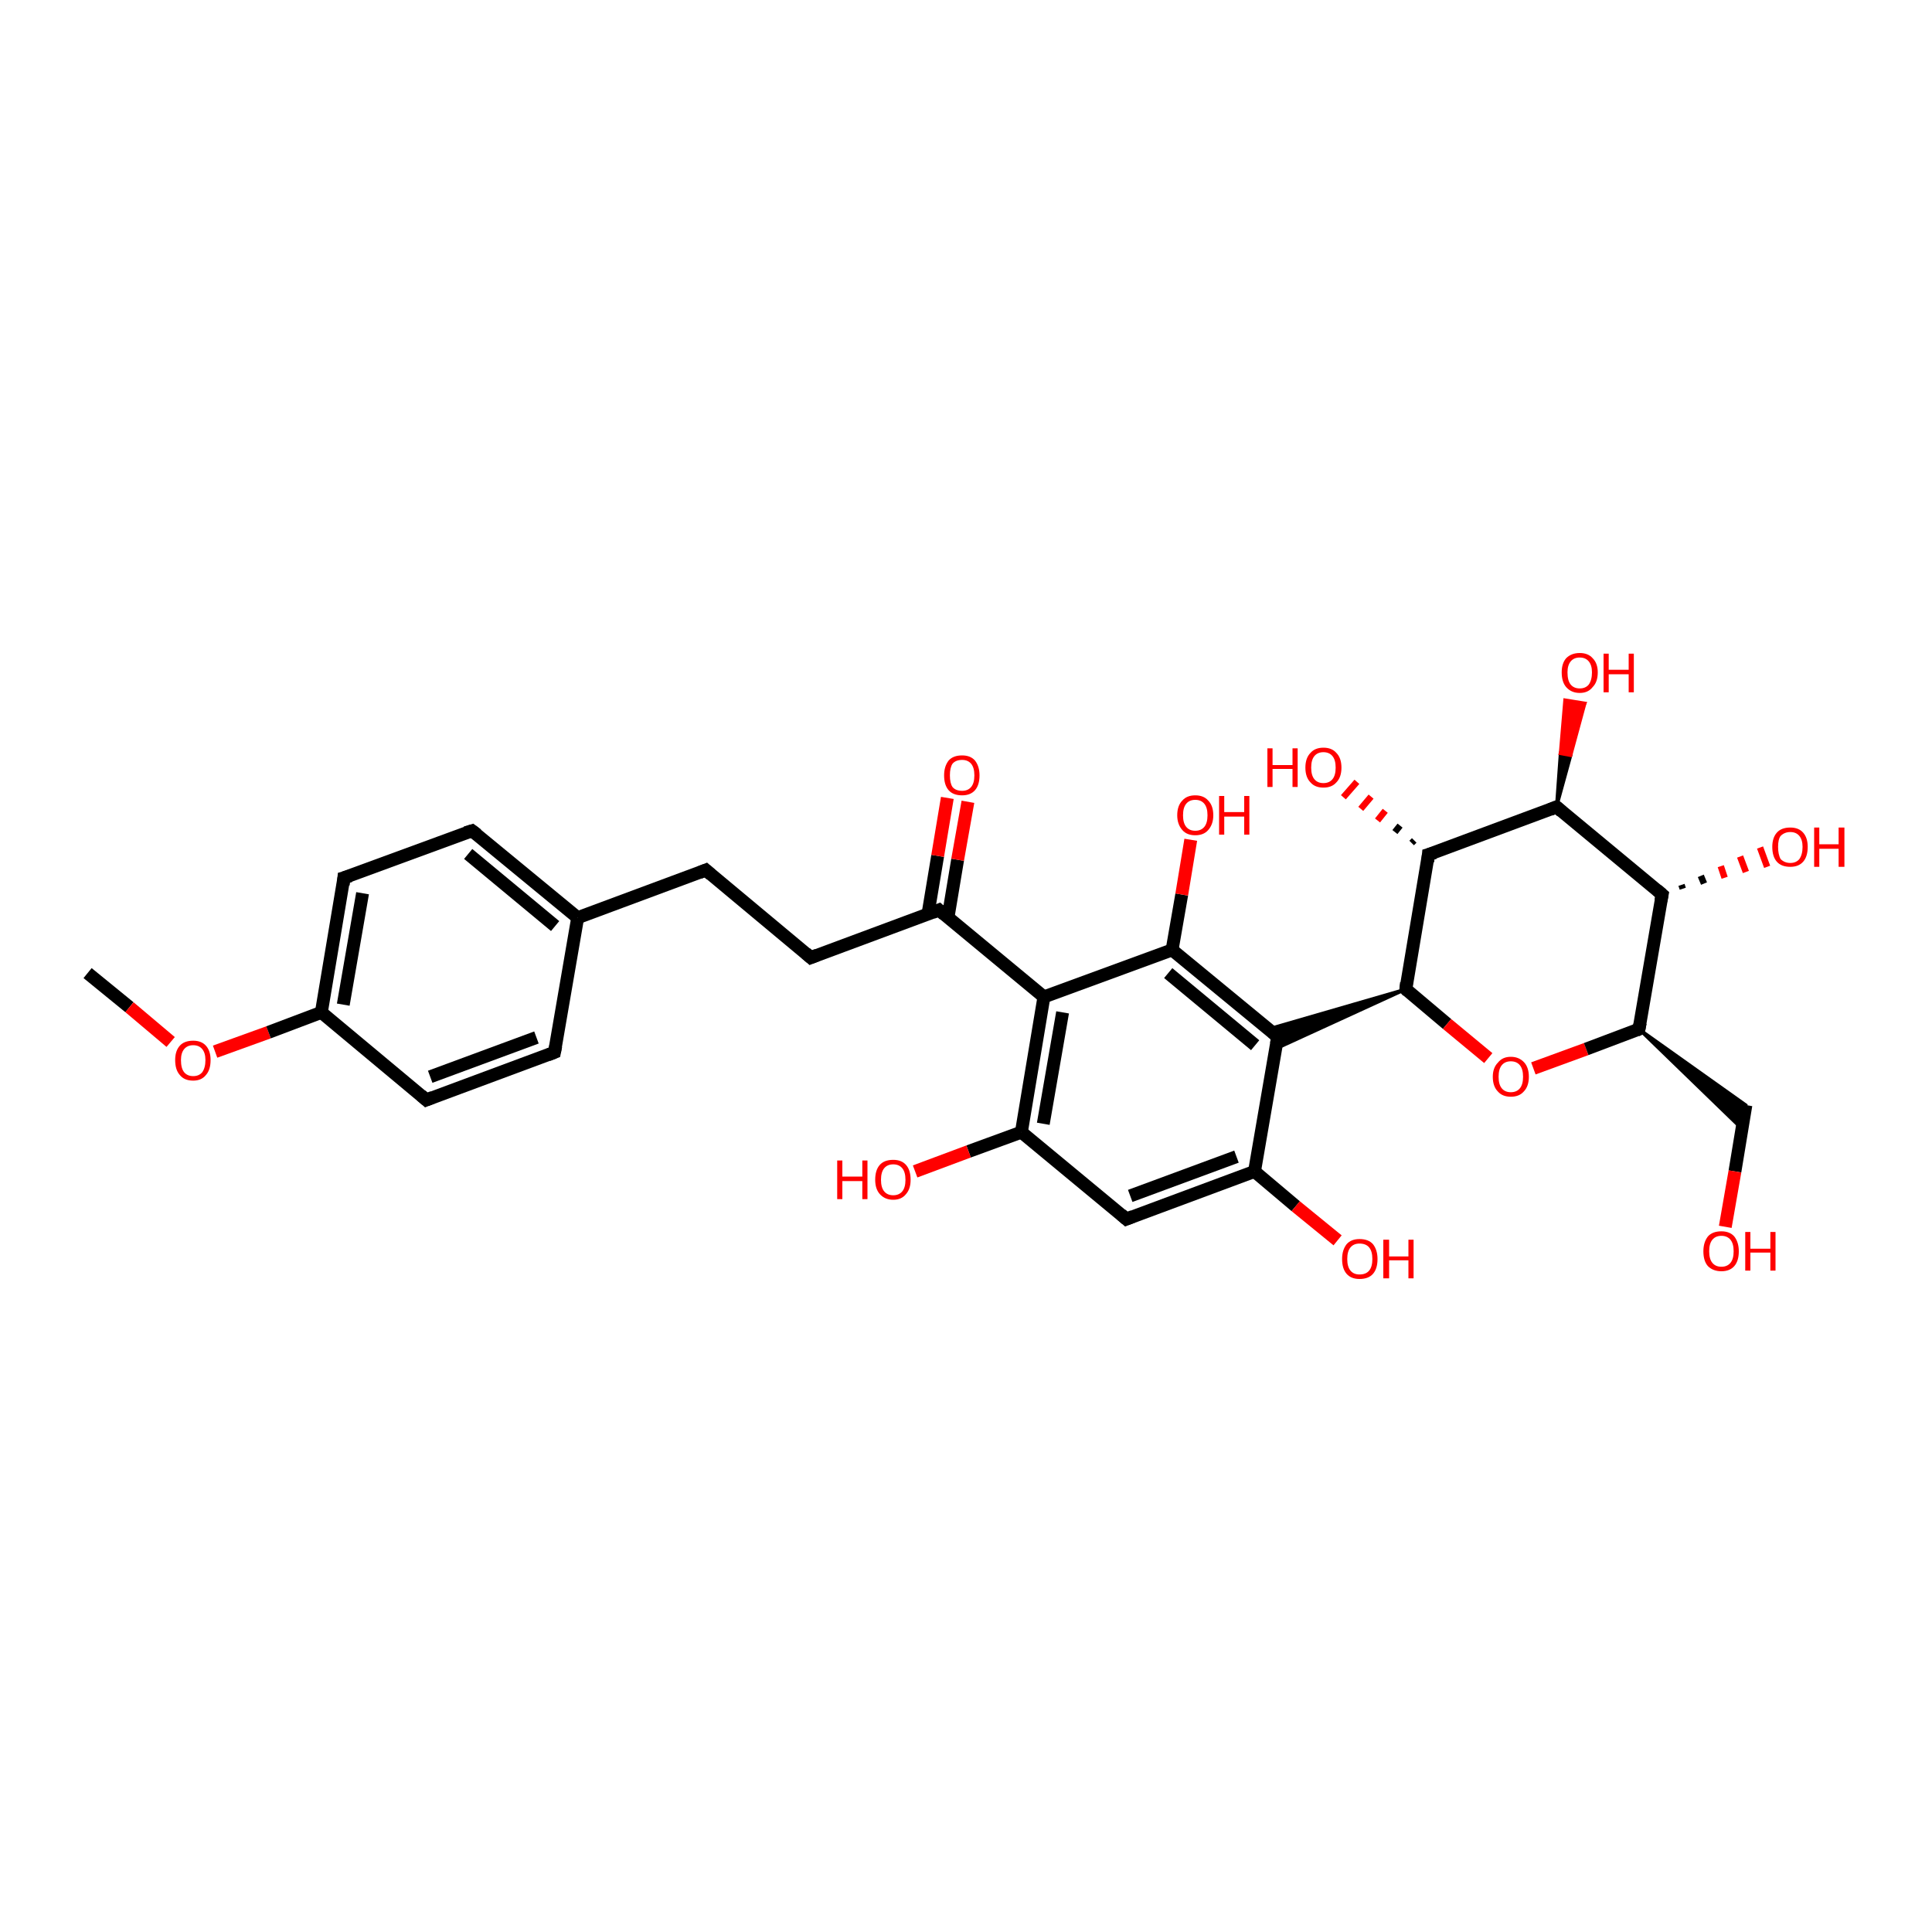 <?xml version='1.0' encoding='iso-8859-1'?>
<svg version='1.1' baseProfile='full'
              xmlns='http://www.w3.org/2000/svg'
                      xmlns:rdkit='http://www.rdkit.org/xml'
                      xmlns:xlink='http://www.w3.org/1999/xlink'
                  xml:space='preserve'
width='300px' height='300px' viewBox='0 0 300 300'>
<!-- END OF HEADER -->
<rect style='opacity:1.0;fill:#FFFFFF;stroke:none' width='300.0' height='300.0' x='0.0' y='0.0'> </rect>
<path class='bond-0 atom-0 atom-1' d='M 13.6,151.1 L 20.1,156.4' style='fill:none;fill-rule:evenodd;stroke:#000000;stroke-width:2.0px;stroke-linecap:butt;stroke-linejoin:miter;stroke-opacity:1' />
<path class='bond-0 atom-0 atom-1' d='M 20.1,156.4 L 26.5,161.8' style='fill:none;fill-rule:evenodd;stroke:#FF0000;stroke-width:2.0px;stroke-linecap:butt;stroke-linejoin:miter;stroke-opacity:1' />
<path class='bond-1 atom-1 atom-2' d='M 33.4,163.3 L 41.7,160.3' style='fill:none;fill-rule:evenodd;stroke:#FF0000;stroke-width:2.0px;stroke-linecap:butt;stroke-linejoin:miter;stroke-opacity:1' />
<path class='bond-1 atom-1 atom-2' d='M 41.7,160.3 L 49.9,157.2' style='fill:none;fill-rule:evenodd;stroke:#000000;stroke-width:2.0px;stroke-linecap:butt;stroke-linejoin:miter;stroke-opacity:1' />
<path class='bond-2 atom-2 atom-3' d='M 49.9,157.2 L 53.4,136.3' style='fill:none;fill-rule:evenodd;stroke:#000000;stroke-width:2.0px;stroke-linecap:butt;stroke-linejoin:miter;stroke-opacity:1' />
<path class='bond-2 atom-2 atom-3' d='M 53.3,156.0 L 56.3,138.7' style='fill:none;fill-rule:evenodd;stroke:#000000;stroke-width:2.0px;stroke-linecap:butt;stroke-linejoin:miter;stroke-opacity:1' />
<path class='bond-3 atom-3 atom-4' d='M 53.4,136.3 L 73.3,129.0' style='fill:none;fill-rule:evenodd;stroke:#000000;stroke-width:2.0px;stroke-linecap:butt;stroke-linejoin:miter;stroke-opacity:1' />
<path class='bond-4 atom-4 atom-5' d='M 73.3,129.0 L 89.7,142.5' style='fill:none;fill-rule:evenodd;stroke:#000000;stroke-width:2.0px;stroke-linecap:butt;stroke-linejoin:miter;stroke-opacity:1' />
<path class='bond-4 atom-4 atom-5' d='M 72.7,132.6 L 86.2,143.8' style='fill:none;fill-rule:evenodd;stroke:#000000;stroke-width:2.0px;stroke-linecap:butt;stroke-linejoin:miter;stroke-opacity:1' />
<path class='bond-5 atom-5 atom-6' d='M 89.7,142.5 L 109.6,135.1' style='fill:none;fill-rule:evenodd;stroke:#000000;stroke-width:2.0px;stroke-linecap:butt;stroke-linejoin:miter;stroke-opacity:1' />
<path class='bond-6 atom-6 atom-7' d='M 109.6,135.1 L 125.9,148.7' style='fill:none;fill-rule:evenodd;stroke:#000000;stroke-width:2.0px;stroke-linecap:butt;stroke-linejoin:miter;stroke-opacity:1' />
<path class='bond-7 atom-7 atom-8' d='M 125.9,148.7 L 145.8,141.3' style='fill:none;fill-rule:evenodd;stroke:#000000;stroke-width:2.0px;stroke-linecap:butt;stroke-linejoin:miter;stroke-opacity:1' />
<path class='bond-8 atom-8 atom-9' d='M 147.2,142.5 L 148.7,133.5' style='fill:none;fill-rule:evenodd;stroke:#000000;stroke-width:2.0px;stroke-linecap:butt;stroke-linejoin:miter;stroke-opacity:1' />
<path class='bond-8 atom-8 atom-9' d='M 148.7,133.5 L 150.3,124.5' style='fill:none;fill-rule:evenodd;stroke:#FF0000;stroke-width:2.0px;stroke-linecap:butt;stroke-linejoin:miter;stroke-opacity:1' />
<path class='bond-8 atom-8 atom-9' d='M 144.1,141.9 L 145.6,132.9' style='fill:none;fill-rule:evenodd;stroke:#000000;stroke-width:2.0px;stroke-linecap:butt;stroke-linejoin:miter;stroke-opacity:1' />
<path class='bond-8 atom-8 atom-9' d='M 145.6,132.9 L 147.1,123.9' style='fill:none;fill-rule:evenodd;stroke:#FF0000;stroke-width:2.0px;stroke-linecap:butt;stroke-linejoin:miter;stroke-opacity:1' />
<path class='bond-9 atom-8 atom-10' d='M 145.8,141.3 L 162.1,154.8' style='fill:none;fill-rule:evenodd;stroke:#000000;stroke-width:2.0px;stroke-linecap:butt;stroke-linejoin:miter;stroke-opacity:1' />
<path class='bond-10 atom-10 atom-11' d='M 162.1,154.8 L 158.6,175.8' style='fill:none;fill-rule:evenodd;stroke:#000000;stroke-width:2.0px;stroke-linecap:butt;stroke-linejoin:miter;stroke-opacity:1' />
<path class='bond-10 atom-10 atom-11' d='M 165.0,157.2 L 162.0,174.5' style='fill:none;fill-rule:evenodd;stroke:#000000;stroke-width:2.0px;stroke-linecap:butt;stroke-linejoin:miter;stroke-opacity:1' />
<path class='bond-11 atom-11 atom-12' d='M 158.6,175.8 L 150.4,178.8' style='fill:none;fill-rule:evenodd;stroke:#000000;stroke-width:2.0px;stroke-linecap:butt;stroke-linejoin:miter;stroke-opacity:1' />
<path class='bond-11 atom-11 atom-12' d='M 150.4,178.8 L 142.1,181.9' style='fill:none;fill-rule:evenodd;stroke:#FF0000;stroke-width:2.0px;stroke-linecap:butt;stroke-linejoin:miter;stroke-opacity:1' />
<path class='bond-12 atom-11 atom-13' d='M 158.6,175.8 L 174.9,189.3' style='fill:none;fill-rule:evenodd;stroke:#000000;stroke-width:2.0px;stroke-linecap:butt;stroke-linejoin:miter;stroke-opacity:1' />
<path class='bond-13 atom-13 atom-14' d='M 174.9,189.3 L 194.8,181.9' style='fill:none;fill-rule:evenodd;stroke:#000000;stroke-width:2.0px;stroke-linecap:butt;stroke-linejoin:miter;stroke-opacity:1' />
<path class='bond-13 atom-13 atom-14' d='M 175.5,185.7 L 192.0,179.6' style='fill:none;fill-rule:evenodd;stroke:#000000;stroke-width:2.0px;stroke-linecap:butt;stroke-linejoin:miter;stroke-opacity:1' />
<path class='bond-14 atom-14 atom-15' d='M 194.8,181.9 L 201.2,187.3' style='fill:none;fill-rule:evenodd;stroke:#000000;stroke-width:2.0px;stroke-linecap:butt;stroke-linejoin:miter;stroke-opacity:1' />
<path class='bond-14 atom-14 atom-15' d='M 201.2,187.3 L 207.7,192.6' style='fill:none;fill-rule:evenodd;stroke:#FF0000;stroke-width:2.0px;stroke-linecap:butt;stroke-linejoin:miter;stroke-opacity:1' />
<path class='bond-15 atom-14 atom-16' d='M 194.8,181.9 L 198.4,161.0' style='fill:none;fill-rule:evenodd;stroke:#000000;stroke-width:2.0px;stroke-linecap:butt;stroke-linejoin:miter;stroke-opacity:1' />
<path class='bond-16 atom-17 atom-16' d='M 218.3,153.6 L 198.0,162.9 L 198.4,161.0 Z' style='fill:#000000;fill-rule:evenodd;fill-opacity:1;stroke:#000000;stroke-width:0.5px;stroke-linecap:butt;stroke-linejoin:miter;stroke-opacity:1;' />
<path class='bond-16 atom-17 atom-16' d='M 218.3,153.6 L 198.4,161.0 L 196.9,159.8 Z' style='fill:#000000;fill-rule:evenodd;fill-opacity:1;stroke:#000000;stroke-width:0.5px;stroke-linecap:butt;stroke-linejoin:miter;stroke-opacity:1;' />
<path class='bond-17 atom-17 atom-18' d='M 218.3,153.6 L 224.7,159.0' style='fill:none;fill-rule:evenodd;stroke:#000000;stroke-width:2.0px;stroke-linecap:butt;stroke-linejoin:miter;stroke-opacity:1' />
<path class='bond-17 atom-17 atom-18' d='M 224.7,159.0 L 231.1,164.3' style='fill:none;fill-rule:evenodd;stroke:#FF0000;stroke-width:2.0px;stroke-linecap:butt;stroke-linejoin:miter;stroke-opacity:1' />
<path class='bond-18 atom-18 atom-19' d='M 238.1,165.9 L 246.3,162.9' style='fill:none;fill-rule:evenodd;stroke:#FF0000;stroke-width:2.0px;stroke-linecap:butt;stroke-linejoin:miter;stroke-opacity:1' />
<path class='bond-18 atom-18 atom-19' d='M 246.3,162.9 L 254.5,159.8' style='fill:none;fill-rule:evenodd;stroke:#000000;stroke-width:2.0px;stroke-linecap:butt;stroke-linejoin:miter;stroke-opacity:1' />
<path class='bond-19 atom-19 atom-20' d='M 254.5,159.8 L 271.1,171.6 L 270.5,175.3 Z' style='fill:#000000;fill-rule:evenodd;fill-opacity:1;stroke:#000000;stroke-width:0.5px;stroke-linecap:butt;stroke-linejoin:miter;stroke-opacity:1;' />
<path class='bond-20 atom-20 atom-21' d='M 271.1,171.6 L 269.4,181.9' style='fill:none;fill-rule:evenodd;stroke:#000000;stroke-width:2.0px;stroke-linecap:butt;stroke-linejoin:miter;stroke-opacity:1' />
<path class='bond-20 atom-20 atom-21' d='M 269.4,181.9 L 267.9,190.5' style='fill:none;fill-rule:evenodd;stroke:#FF0000;stroke-width:2.0px;stroke-linecap:butt;stroke-linejoin:miter;stroke-opacity:1' />
<path class='bond-21 atom-19 atom-22' d='M 254.5,159.8 L 258.1,138.9' style='fill:none;fill-rule:evenodd;stroke:#000000;stroke-width:2.0px;stroke-linecap:butt;stroke-linejoin:miter;stroke-opacity:1' />
<path class='bond-22 atom-22 atom-23' d='M 261.1,137.4 L 261.3,138.0' style='fill:none;fill-rule:evenodd;stroke:#000000;stroke-width:1.0px;stroke-linecap:butt;stroke-linejoin:miter;stroke-opacity:1' />
<path class='bond-22 atom-22 atom-23' d='M 264.1,136.0 L 264.6,137.2' style='fill:none;fill-rule:evenodd;stroke:#000000;stroke-width:1.0px;stroke-linecap:butt;stroke-linejoin:miter;stroke-opacity:1' />
<path class='bond-22 atom-22 atom-23' d='M 267.2,134.5 L 267.8,136.3' style='fill:none;fill-rule:evenodd;stroke:#FF0000;stroke-width:1.0px;stroke-linecap:butt;stroke-linejoin:miter;stroke-opacity:1' />
<path class='bond-22 atom-22 atom-23' d='M 270.2,133.0 L 271.1,135.4' style='fill:none;fill-rule:evenodd;stroke:#FF0000;stroke-width:1.0px;stroke-linecap:butt;stroke-linejoin:miter;stroke-opacity:1' />
<path class='bond-22 atom-22 atom-23' d='M 273.3,131.6 L 274.4,134.6' style='fill:none;fill-rule:evenodd;stroke:#FF0000;stroke-width:1.0px;stroke-linecap:butt;stroke-linejoin:miter;stroke-opacity:1' />
<path class='bond-23 atom-22 atom-24' d='M 258.1,138.9 L 241.7,125.3' style='fill:none;fill-rule:evenodd;stroke:#000000;stroke-width:2.0px;stroke-linecap:butt;stroke-linejoin:miter;stroke-opacity:1' />
<path class='bond-24 atom-24 atom-25' d='M 241.7,125.3 L 242.3,117.0 L 243.9,117.3 Z' style='fill:#000000;fill-rule:evenodd;fill-opacity:1;stroke:#000000;stroke-width:0.5px;stroke-linecap:butt;stroke-linejoin:miter;stroke-opacity:1;' />
<path class='bond-24 atom-24 atom-25' d='M 242.3,117.0 L 246.1,109.2 L 243.0,108.7 Z' style='fill:#FF0000;fill-rule:evenodd;fill-opacity:1;stroke:#FF0000;stroke-width:0.5px;stroke-linecap:butt;stroke-linejoin:miter;stroke-opacity:1;' />
<path class='bond-24 atom-24 atom-25' d='M 242.3,117.0 L 243.9,117.3 L 246.1,109.2 Z' style='fill:#FF0000;fill-rule:evenodd;fill-opacity:1;stroke:#FF0000;stroke-width:0.5px;stroke-linecap:butt;stroke-linejoin:miter;stroke-opacity:1;' />
<path class='bond-25 atom-24 atom-26' d='M 241.7,125.3 L 221.8,132.7' style='fill:none;fill-rule:evenodd;stroke:#000000;stroke-width:2.0px;stroke-linecap:butt;stroke-linejoin:miter;stroke-opacity:1' />
<path class='bond-26 atom-26 atom-27' d='M 219.2,130.9 L 219.6,130.5' style='fill:none;fill-rule:evenodd;stroke:#000000;stroke-width:1.0px;stroke-linecap:butt;stroke-linejoin:miter;stroke-opacity:1' />
<path class='bond-26 atom-26 atom-27' d='M 216.6,129.2 L 217.4,128.2' style='fill:none;fill-rule:evenodd;stroke:#000000;stroke-width:1.0px;stroke-linecap:butt;stroke-linejoin:miter;stroke-opacity:1' />
<path class='bond-26 atom-26 atom-27' d='M 213.9,127.4 L 215.1,125.9' style='fill:none;fill-rule:evenodd;stroke:#FF0000;stroke-width:1.0px;stroke-linecap:butt;stroke-linejoin:miter;stroke-opacity:1' />
<path class='bond-26 atom-26 atom-27' d='M 211.3,125.6 L 212.9,123.7' style='fill:none;fill-rule:evenodd;stroke:#FF0000;stroke-width:1.0px;stroke-linecap:butt;stroke-linejoin:miter;stroke-opacity:1' />
<path class='bond-26 atom-26 atom-27' d='M 208.6,123.8 L 210.7,121.4' style='fill:none;fill-rule:evenodd;stroke:#FF0000;stroke-width:1.0px;stroke-linecap:butt;stroke-linejoin:miter;stroke-opacity:1' />
<path class='bond-27 atom-16 atom-28' d='M 198.4,161.0 L 182.0,147.5' style='fill:none;fill-rule:evenodd;stroke:#000000;stroke-width:2.0px;stroke-linecap:butt;stroke-linejoin:miter;stroke-opacity:1' />
<path class='bond-27 atom-16 atom-28' d='M 194.9,162.3 L 181.4,151.1' style='fill:none;fill-rule:evenodd;stroke:#000000;stroke-width:2.0px;stroke-linecap:butt;stroke-linejoin:miter;stroke-opacity:1' />
<path class='bond-28 atom-28 atom-29' d='M 182.0,147.5 L 183.5,138.9' style='fill:none;fill-rule:evenodd;stroke:#000000;stroke-width:2.0px;stroke-linecap:butt;stroke-linejoin:miter;stroke-opacity:1' />
<path class='bond-28 atom-28 atom-29' d='M 183.5,138.9 L 184.9,130.4' style='fill:none;fill-rule:evenodd;stroke:#FF0000;stroke-width:2.0px;stroke-linecap:butt;stroke-linejoin:miter;stroke-opacity:1' />
<path class='bond-29 atom-5 atom-30' d='M 89.7,142.5 L 86.1,163.4' style='fill:none;fill-rule:evenodd;stroke:#000000;stroke-width:2.0px;stroke-linecap:butt;stroke-linejoin:miter;stroke-opacity:1' />
<path class='bond-30 atom-30 atom-31' d='M 86.1,163.4 L 66.2,170.8' style='fill:none;fill-rule:evenodd;stroke:#000000;stroke-width:2.0px;stroke-linecap:butt;stroke-linejoin:miter;stroke-opacity:1' />
<path class='bond-30 atom-30 atom-31' d='M 83.3,161.1 L 66.8,167.2' style='fill:none;fill-rule:evenodd;stroke:#000000;stroke-width:2.0px;stroke-linecap:butt;stroke-linejoin:miter;stroke-opacity:1' />
<path class='bond-31 atom-31 atom-2' d='M 66.2,170.8 L 49.9,157.2' style='fill:none;fill-rule:evenodd;stroke:#000000;stroke-width:2.0px;stroke-linecap:butt;stroke-linejoin:miter;stroke-opacity:1' />
<path class='bond-32 atom-28 atom-10' d='M 182.0,147.5 L 162.1,154.8' style='fill:none;fill-rule:evenodd;stroke:#000000;stroke-width:2.0px;stroke-linecap:butt;stroke-linejoin:miter;stroke-opacity:1' />
<path class='bond-33 atom-26 atom-17' d='M 221.8,132.7 L 218.3,153.6' style='fill:none;fill-rule:evenodd;stroke:#000000;stroke-width:2.0px;stroke-linecap:butt;stroke-linejoin:miter;stroke-opacity:1' />
<path d='M 53.3,137.4 L 53.4,136.3 L 54.4,136.0' style='fill:none;stroke:#000000;stroke-width:2.0px;stroke-linecap:butt;stroke-linejoin:miter;stroke-opacity:1;' />
<path d='M 72.3,129.3 L 73.3,129.0 L 74.1,129.6' style='fill:none;stroke:#000000;stroke-width:2.0px;stroke-linecap:butt;stroke-linejoin:miter;stroke-opacity:1;' />
<path d='M 108.6,135.5 L 109.6,135.1 L 110.4,135.8' style='fill:none;stroke:#000000;stroke-width:2.0px;stroke-linecap:butt;stroke-linejoin:miter;stroke-opacity:1;' />
<path d='M 125.1,148.0 L 125.9,148.7 L 126.9,148.3' style='fill:none;stroke:#000000;stroke-width:2.0px;stroke-linecap:butt;stroke-linejoin:miter;stroke-opacity:1;' />
<path d='M 144.8,141.7 L 145.8,141.3 L 146.6,142.0' style='fill:none;stroke:#000000;stroke-width:2.0px;stroke-linecap:butt;stroke-linejoin:miter;stroke-opacity:1;' />
<path d='M 174.1,188.6 L 174.9,189.3 L 175.9,188.9' style='fill:none;stroke:#000000;stroke-width:2.0px;stroke-linecap:butt;stroke-linejoin:miter;stroke-opacity:1;' />
<path d='M 198.2,162.1 L 198.4,161.0 L 197.6,160.3' style='fill:none;stroke:#000000;stroke-width:2.0px;stroke-linecap:butt;stroke-linejoin:miter;stroke-opacity:1;' />
<path d='M 218.6,153.9 L 218.3,153.6 L 218.4,152.6' style='fill:none;stroke:#000000;stroke-width:2.0px;stroke-linecap:butt;stroke-linejoin:miter;stroke-opacity:1;' />
<path d='M 254.1,160.0 L 254.5,159.8 L 254.7,158.8' style='fill:none;stroke:#000000;stroke-width:2.0px;stroke-linecap:butt;stroke-linejoin:miter;stroke-opacity:1;' />
<path d='M 257.9,139.9 L 258.1,138.9 L 257.3,138.2' style='fill:none;stroke:#000000;stroke-width:2.0px;stroke-linecap:butt;stroke-linejoin:miter;stroke-opacity:1;' />
<path d='M 242.5,126.0 L 241.7,125.3 L 240.7,125.7' style='fill:none;stroke:#000000;stroke-width:2.0px;stroke-linecap:butt;stroke-linejoin:miter;stroke-opacity:1;' />
<path d='M 222.8,132.4 L 221.8,132.7 L 221.7,133.8' style='fill:none;stroke:#000000;stroke-width:2.0px;stroke-linecap:butt;stroke-linejoin:miter;stroke-opacity:1;' />
<path d='M 86.3,162.4 L 86.1,163.4 L 85.1,163.8' style='fill:none;stroke:#000000;stroke-width:2.0px;stroke-linecap:butt;stroke-linejoin:miter;stroke-opacity:1;' />
<path d='M 67.2,170.4 L 66.2,170.8 L 65.4,170.1' style='fill:none;stroke:#000000;stroke-width:2.0px;stroke-linecap:butt;stroke-linejoin:miter;stroke-opacity:1;' />
<path class='atom-1' d='M 27.2 164.6
Q 27.2 163.2, 27.9 162.4
Q 28.6 161.6, 30.0 161.6
Q 31.3 161.6, 32.0 162.4
Q 32.7 163.2, 32.7 164.6
Q 32.7 166.1, 32.0 166.9
Q 31.3 167.8, 30.0 167.8
Q 28.6 167.8, 27.9 166.9
Q 27.2 166.1, 27.2 164.6
M 30.0 167.1
Q 30.9 167.1, 31.4 166.5
Q 31.9 165.8, 31.9 164.6
Q 31.9 163.5, 31.4 162.9
Q 30.9 162.3, 30.0 162.3
Q 29.1 162.3, 28.6 162.9
Q 28.1 163.5, 28.1 164.6
Q 28.1 165.9, 28.6 166.5
Q 29.1 167.1, 30.0 167.1
' fill='#FF0000'/>
<path class='atom-9' d='M 146.6 120.4
Q 146.6 119.0, 147.3 118.1
Q 148.0 117.3, 149.4 117.3
Q 150.7 117.3, 151.4 118.1
Q 152.1 119.0, 152.1 120.4
Q 152.1 121.9, 151.4 122.7
Q 150.7 123.5, 149.4 123.5
Q 148.0 123.5, 147.3 122.7
Q 146.6 121.9, 146.6 120.4
M 149.4 122.8
Q 150.3 122.8, 150.8 122.2
Q 151.3 121.6, 151.3 120.4
Q 151.3 119.2, 150.8 118.6
Q 150.3 118.0, 149.4 118.0
Q 148.4 118.0, 147.9 118.6
Q 147.5 119.2, 147.5 120.4
Q 147.5 121.6, 147.9 122.2
Q 148.4 122.8, 149.4 122.8
' fill='#FF0000'/>
<path class='atom-12' d='M 130.0 180.2
L 130.8 180.2
L 130.8 182.7
L 133.9 182.7
L 133.9 180.2
L 134.7 180.2
L 134.7 186.2
L 133.9 186.2
L 133.9 183.4
L 130.8 183.4
L 130.8 186.2
L 130.0 186.2
L 130.0 180.2
' fill='#FF0000'/>
<path class='atom-12' d='M 135.9 183.2
Q 135.9 181.7, 136.6 180.9
Q 137.3 180.1, 138.7 180.1
Q 140.0 180.1, 140.7 180.9
Q 141.4 181.7, 141.4 183.2
Q 141.4 184.6, 140.7 185.4
Q 140.0 186.3, 138.7 186.3
Q 137.4 186.3, 136.6 185.4
Q 135.9 184.6, 135.9 183.2
M 138.7 185.6
Q 139.6 185.6, 140.1 185.0
Q 140.6 184.4, 140.6 183.2
Q 140.6 182.0, 140.1 181.4
Q 139.6 180.8, 138.7 180.8
Q 137.8 180.8, 137.3 181.4
Q 136.8 182.0, 136.8 183.2
Q 136.8 184.4, 137.3 185.0
Q 137.8 185.6, 138.7 185.6
' fill='#FF0000'/>
<path class='atom-15' d='M 208.4 195.5
Q 208.4 194.1, 209.1 193.2
Q 209.8 192.4, 211.1 192.4
Q 212.5 192.4, 213.2 193.2
Q 213.9 194.1, 213.9 195.5
Q 213.9 197.0, 213.2 197.8
Q 212.5 198.6, 211.1 198.6
Q 209.8 198.6, 209.1 197.8
Q 208.4 197.0, 208.4 195.5
M 211.1 197.9
Q 212.1 197.9, 212.6 197.3
Q 213.1 196.7, 213.1 195.5
Q 213.1 194.3, 212.6 193.7
Q 212.1 193.1, 211.1 193.1
Q 210.2 193.1, 209.7 193.7
Q 209.2 194.3, 209.2 195.5
Q 209.2 196.7, 209.7 197.3
Q 210.2 197.9, 211.1 197.9
' fill='#FF0000'/>
<path class='atom-15' d='M 214.8 192.5
L 215.7 192.5
L 215.7 195.1
L 218.7 195.1
L 218.7 192.5
L 219.5 192.5
L 219.5 198.5
L 218.7 198.5
L 218.7 195.7
L 215.7 195.7
L 215.7 198.5
L 214.8 198.5
L 214.8 192.5
' fill='#FF0000'/>
<path class='atom-18' d='M 231.8 167.2
Q 231.8 165.8, 232.6 165.0
Q 233.3 164.1, 234.6 164.1
Q 235.9 164.1, 236.7 165.0
Q 237.4 165.8, 237.4 167.2
Q 237.4 168.7, 236.6 169.5
Q 235.9 170.3, 234.6 170.3
Q 233.3 170.3, 232.6 169.5
Q 231.8 168.7, 231.8 167.2
M 234.6 169.6
Q 235.5 169.6, 236.0 169.0
Q 236.5 168.4, 236.5 167.2
Q 236.5 166.0, 236.0 165.4
Q 235.5 164.8, 234.6 164.8
Q 233.7 164.8, 233.2 165.4
Q 232.7 166.0, 232.7 167.2
Q 232.7 168.4, 233.2 169.0
Q 233.7 169.6, 234.6 169.6
' fill='#FF0000'/>
<path class='atom-21' d='M 264.5 194.3
Q 264.5 192.9, 265.2 192.0
Q 265.9 191.2, 267.3 191.2
Q 268.6 191.2, 269.3 192.0
Q 270.0 192.9, 270.0 194.3
Q 270.0 195.8, 269.3 196.6
Q 268.6 197.4, 267.3 197.4
Q 266.0 197.4, 265.2 196.6
Q 264.5 195.8, 264.5 194.3
M 267.3 196.7
Q 268.2 196.7, 268.7 196.1
Q 269.2 195.5, 269.2 194.3
Q 269.2 193.1, 268.7 192.5
Q 268.2 191.9, 267.3 191.9
Q 266.4 191.9, 265.9 192.5
Q 265.4 193.1, 265.4 194.3
Q 265.4 195.5, 265.9 196.1
Q 266.4 196.7, 267.3 196.7
' fill='#FF0000'/>
<path class='atom-21' d='M 271.0 191.3
L 271.8 191.3
L 271.8 193.9
L 274.9 193.9
L 274.9 191.3
L 275.7 191.3
L 275.7 197.3
L 274.9 197.3
L 274.9 194.5
L 271.8 194.5
L 271.8 197.3
L 271.0 197.3
L 271.0 191.3
' fill='#FF0000'/>
<path class='atom-23' d='M 275.2 131.5
Q 275.2 130.1, 275.9 129.3
Q 276.6 128.5, 278.0 128.5
Q 279.3 128.5, 280.0 129.3
Q 280.7 130.1, 280.7 131.5
Q 280.7 133.0, 280.0 133.8
Q 279.3 134.6, 278.0 134.6
Q 276.6 134.6, 275.9 133.8
Q 275.2 133.0, 275.2 131.5
M 278.0 134.0
Q 278.9 134.0, 279.4 133.4
Q 279.9 132.7, 279.9 131.5
Q 279.9 130.4, 279.4 129.8
Q 278.9 129.2, 278.0 129.2
Q 277.1 129.2, 276.5 129.8
Q 276.1 130.3, 276.1 131.5
Q 276.1 132.7, 276.5 133.4
Q 277.1 134.0, 278.0 134.0
' fill='#FF0000'/>
<path class='atom-23' d='M 281.7 128.5
L 282.5 128.5
L 282.5 131.1
L 285.5 131.1
L 285.5 128.5
L 286.4 128.5
L 286.4 134.6
L 285.5 134.6
L 285.5 131.8
L 282.5 131.8
L 282.5 134.6
L 281.7 134.6
L 281.7 128.5
' fill='#FF0000'/>
<path class='atom-25' d='M 242.5 104.4
Q 242.5 103.0, 243.2 102.2
Q 244.0 101.4, 245.3 101.4
Q 246.6 101.4, 247.3 102.2
Q 248.1 103.0, 248.1 104.4
Q 248.1 105.9, 247.3 106.7
Q 246.6 107.6, 245.3 107.6
Q 244.0 107.6, 243.2 106.7
Q 242.5 105.9, 242.5 104.4
M 245.3 106.9
Q 246.2 106.9, 246.7 106.3
Q 247.2 105.6, 247.2 104.4
Q 247.2 103.3, 246.7 102.7
Q 246.2 102.1, 245.3 102.1
Q 244.4 102.1, 243.9 102.7
Q 243.4 103.3, 243.4 104.4
Q 243.4 105.7, 243.9 106.3
Q 244.4 106.9, 245.3 106.9
' fill='#FF0000'/>
<path class='atom-25' d='M 249.0 101.5
L 249.8 101.5
L 249.8 104.0
L 252.9 104.0
L 252.9 101.5
L 253.7 101.5
L 253.7 107.5
L 252.9 107.5
L 252.9 104.7
L 249.8 104.7
L 249.8 107.5
L 249.0 107.5
L 249.0 101.5
' fill='#FF0000'/>
<path class='atom-27' d='M 196.8 116.2
L 197.6 116.2
L 197.6 118.8
L 200.7 118.8
L 200.7 116.2
L 201.5 116.2
L 201.5 122.2
L 200.7 122.2
L 200.7 119.4
L 197.6 119.4
L 197.6 122.2
L 196.8 122.2
L 196.8 116.2
' fill='#FF0000'/>
<path class='atom-27' d='M 202.7 119.2
Q 202.7 117.7, 203.5 116.9
Q 204.2 116.1, 205.5 116.1
Q 206.8 116.1, 207.5 116.9
Q 208.3 117.7, 208.3 119.2
Q 208.3 120.7, 207.5 121.5
Q 206.8 122.3, 205.5 122.3
Q 204.2 122.3, 203.5 121.5
Q 202.7 120.7, 202.7 119.2
M 205.5 121.6
Q 206.4 121.6, 206.9 121.0
Q 207.4 120.4, 207.4 119.2
Q 207.4 118.0, 206.9 117.4
Q 206.4 116.8, 205.5 116.8
Q 204.6 116.8, 204.1 117.4
Q 203.6 118.0, 203.6 119.2
Q 203.6 120.4, 204.1 121.0
Q 204.6 121.6, 205.5 121.6
' fill='#FF0000'/>
<path class='atom-29' d='M 182.8 126.6
Q 182.8 125.1, 183.6 124.3
Q 184.3 123.5, 185.6 123.5
Q 186.9 123.5, 187.6 124.3
Q 188.4 125.1, 188.4 126.6
Q 188.4 128.0, 187.6 128.9
Q 186.9 129.7, 185.6 129.7
Q 184.3 129.7, 183.6 128.9
Q 182.8 128.0, 182.8 126.6
M 185.6 129.0
Q 186.5 129.0, 187.0 128.4
Q 187.5 127.8, 187.5 126.6
Q 187.5 125.4, 187.0 124.8
Q 186.5 124.2, 185.6 124.2
Q 184.7 124.2, 184.2 124.8
Q 183.7 125.4, 183.7 126.6
Q 183.7 127.8, 184.2 128.4
Q 184.7 129.0, 185.6 129.0
' fill='#FF0000'/>
<path class='atom-29' d='M 189.3 123.6
L 190.1 123.6
L 190.1 126.1
L 193.2 126.1
L 193.2 123.6
L 194.0 123.6
L 194.0 129.6
L 193.2 129.6
L 193.2 126.8
L 190.1 126.8
L 190.1 129.6
L 189.3 129.6
L 189.3 123.6
' fill='#FF0000'/>
</svg>
